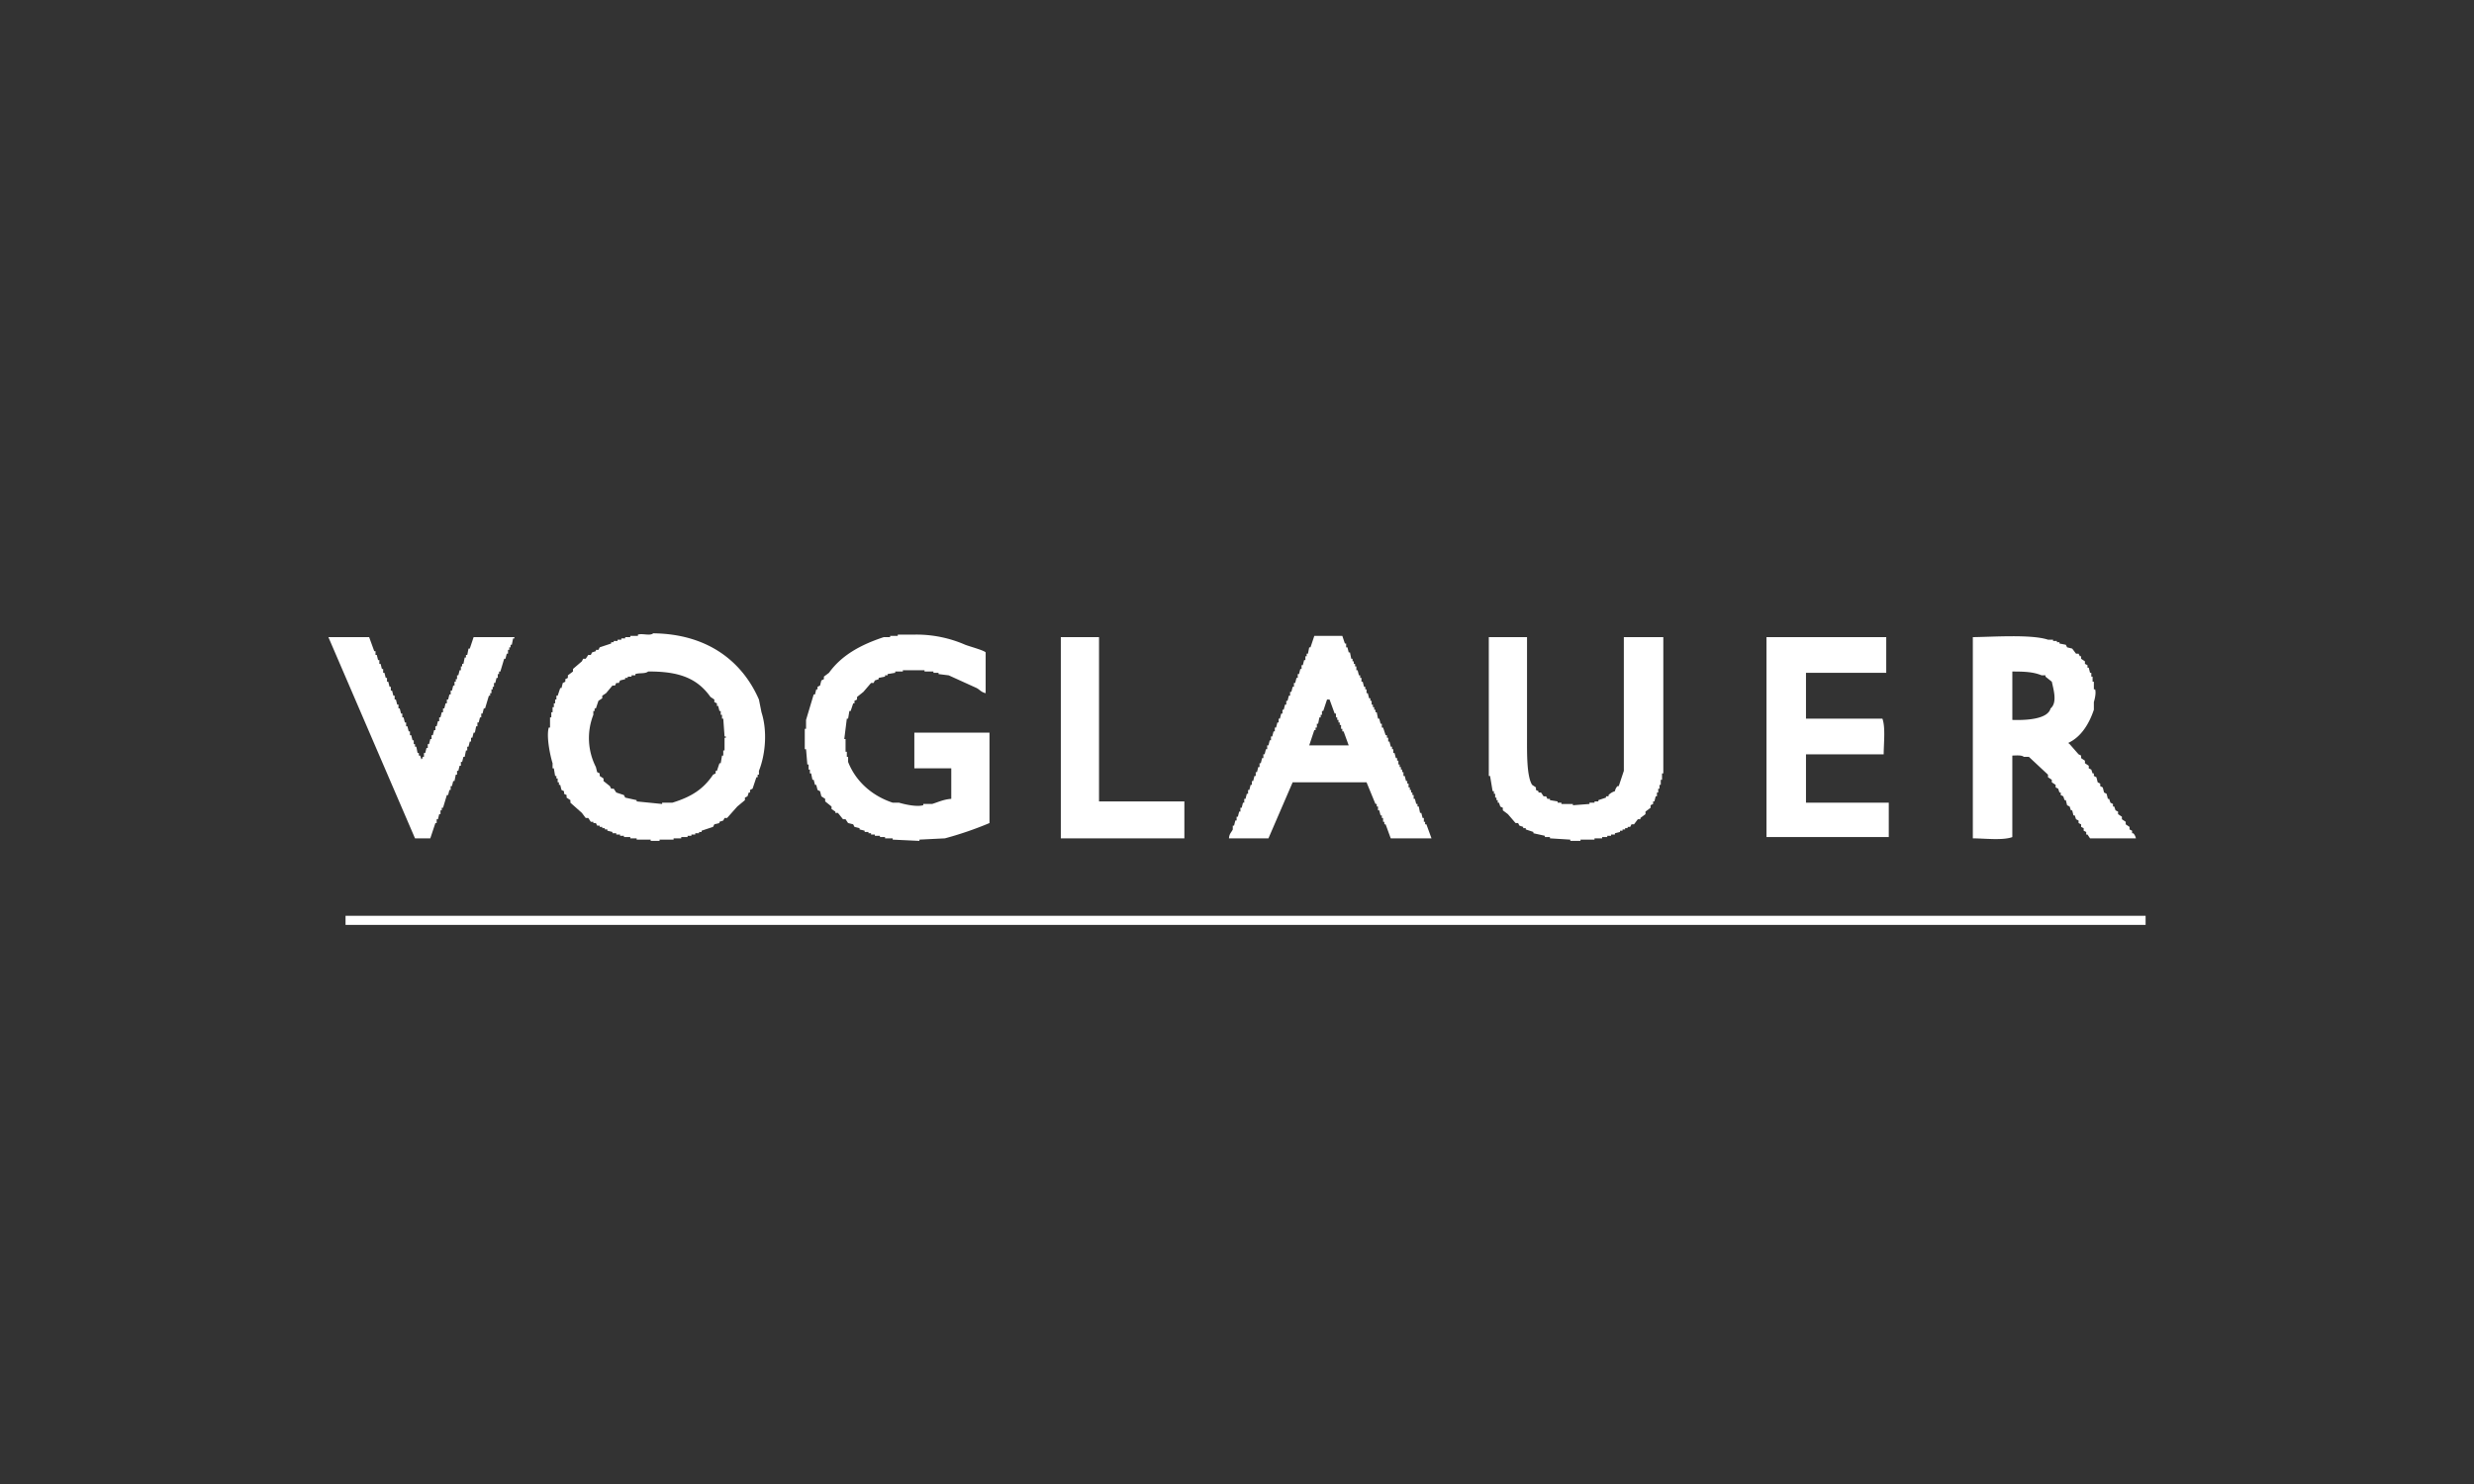 <svg xmlns="http://www.w3.org/2000/svg" xmlns:xlink="http://www.w3.org/1999/xlink" width="1000" height="600" viewBox="0 0 1000 600">
  <rect x="0" y="0" width="1000" height="600" fill="#333333" stroke="none"/>
  <defs>
    <clipPath id="clip-voglauer_neg">
      <rect width="1000" height="600"/>
    </clipPath>
  </defs>
  <g id="voglauer_neg" clip-path="url(#clip-voglauer_neg)">
    <path id="Voglauer-_Neg_" data-name="Voglauer-(Neg)" d="M403.655,26.773l-1.545,4.634H401.6v1.545h-.515v1.03h-.515l-.515,2.574h-.515V38.1h-.515v1.03h-.515l-2.059,6.178h15.961l-2.059-5.664h-.515v-1.03h-.515V37.07H408.8v-1.03h-.515v-1.03h-.515v-1.03h-.515V32.437h-.515l-2.06-5.664h-1.03ZM6.929,114.215H734.522v3.668H6.929v-3.668ZM680.654,15.446V35.011c5.835.193,14.33-.322,15.446-4.634,2.853-2.36,1.18-7.7.515-10.812l-2.574-2.059v-.515H692.5c-3.347-1.394-6.886-1.545-11.842-1.545Zm-551.422,0c-1.18,1.008-3.518.451-5.149,1.03v.515h-1.545v.515h-1.545v.515h-1.03v.515l-2.059.515-.515,1.03h-1.03l-.515,1.03h-1.03L112.241,24.2l-1.545,1.03v1.03l-1.545,1.03-1.03,3.089h-.515v1.03h-.515v1.545a25.783,25.783,0,0,0,1.03,21.11l.515,2.059,1.03.515v1.03l1.545,1.03v1.03l2.574,2.059.515,1.03h1.03l1.03,1.545,3.089,1.03.515,1.03,4.634,1.03v.515l10.3,1.03v-.515h4.119c7.594-2.338,12.464-5.363,16.476-11.327l1.03-.515v-1.03h.515l1.03-3.089h.515l.515-3.089h.515V47.368h.515V42.219h.515V41.7h-.515l-.515-7.208h-.515V32.951h-.515V31.407h-.515l-.515-2.059h-.515v-1.03L156,27.8v-1.03l-1.545-1.03c-5.277-7.423-12.443-10.4-25.228-10.3h0Zm535.461-13.9c8.71-.129,23.727-1.18,30.377,1.03h2.059v.515h1.545V3.6h1.03v.515l2.574.515.515,1.03,2.059.515L706.4,8.238h1.03l.515,1.03h.515V10.3L710,11.327v1.03l1.03.515V13.9h.515l.515,2.059h.515v1.545h.515v2.059h.515v3.089h.515c.472,1.673-.257,4.269-.515,5.149v3.089c-1.866,5.621-5.127,11.005-10.3,13.387.429.579-.064.064.515.515l3.6,4.119,1.03.515v1.03L710,51.487v1.03l1.545,1.03v1.03l1.03.515.515,1.545h.515v1.03l1.03.515.515,2.059,1.03.515v1.03l1.03.515.515,2.059,1.03.515.515,2.059h.515l.515,1.545,1.03.515v1.03h.515l.515,1.545,1.03.515v1.03l1.545,1.03v1.03l1.545,1.03v1.03l1.545,1.03v1.03l1.03.515v1.03h.515a4.344,4.344,0,0,1,1.03,2.059H712.061l-1.03-1.545h-.515v-1.03l-1.03-.515v-1.03l-1.03-.515V77.23l-1.03-.515v-1.03l-1.03-.515-.515-1.545h-.515l-.515-2.059h-.515l-.515-1.545-1.03-.515-.515-2.059h-.515l-.515-1.545-1.03-.515v-1.03H699.7l-.515-1.545-1.03-.515v-1.03l-1.545-1.03V59.21l-1.545-1.03V57.15l-7.723-7.208h-2.06c-.815-.772-3.025-.558-4.634-.515V82.379c-3.883,1.437-11.134.536-15.961.515V1.545Zm-83.408,0h48.4V15.961H597.245V34.5h30.892c1.287,3.5.536,10,.515,14.416H597.245V68.477h33.466v13.9H581.284V1.545h0Zm-112.241,0H484.49V42.219c0,5.921-.172,15.575,2.06,19.05l1.545,1.03v1.03l1.03.515v.515h1.03l1.03,1.545h1.03l.515,1.03h1.03v.515l3.089.515v.515h1.545v.515h4.634v.515l6.693-.515v-.515h2.059v-.515h1.545v-.515l3.089-1.03V65.9h1.03v-.515a5.916,5.916,0,0,1,2.574-1.545,4.069,4.069,0,0,1,1.03-2.059h.515l2.059-6.178V1.545H539.58V56.635h-.515V59.21h-.515v2.059h-.515v1.545h-.515v1.545h-.515V65.9h-.515l-.515,2.059h-.515v1.03l-1.03.515v1.03l-2.06,1.545v1.03l-2.059,1.545v.515h-1.03l-1.545,2.059h-1.03l-.515,1.03h-1.03v.515h-1.03v.515H523.1V79.8h-1.03v.515l-2.06.515v.515h-1.545v.515h-1.545v.515h-2.059v.515h-3.089v.515h-5.664v.515h-4.119v-.515l-8.238-.515v-.515H491.7v-.515l-4.634-1.03v-.515l-3.089-1.03v-.515h-1.03V78.26l-1.545-.515-.515-1.03h-1.03l-3.089-3.6-2.059-1.545v-1.03l-1.03-.515-.515-1.545h-.515v-1.03h-.515v-1.03h-.515V64.873H471.1v-1.03h-.515l-1.03-6.178h-.515V1.545h0Zm-173,0h15.446V67.962h34.5V82.894H296.048V1.545Zm-279.573,0,2.059,5.664h.515V8.753h.515l.515,2.059h.515v1.545h.515l.515,2.059h.515v1.545h.515l.515,2.059h.515v1.545H24.2l.515,2.059h.515v1.545h.515l.515,2.059h.515v1.545h.515l.515,2.059h.515v1.545h.515l.515,2.059h.515v1.545h.515l.515,2.059h.515v1.545h.515l.515,2.059h.515v1.545h.515l.515,2.059H34.5v1.545h.515v1.03h.515l.515,2.574h.515v1.03h.515l.515,1.545c.579-.579.215,0,.515-1.03h.515V48.4h.515l.515-2.059h.515V44.793h.515l.515-2.059H41.7V41.189h.515l.515-2.059h.515V37.585h.515l.515-2.059h.515V33.981h.515l.515-2.059h.515V30.377h.515l.515-2.059h.515V26.773H48.4l.515-2.059h.515V23.169h.515l.515-2.059h.515V19.565h.515v-1.03H52V16.991h.515l.515-2.059h.515V13.387h.515v-1.03h.515l.515-2.574h.515V8.753h.515l.515-2.574h.515l1.545-4.634H75.17v.515h-.515l-.515,2.574h-.515v1.03h-.515v1.03H72.6V8.238h-.515L71.566,10.3h-.515l-1.545,5.149h-.515v1.03h-.515V18.02h-.515l-.515,2.059h-.515v1.545h-.515v1.03H65.9V24.2h-.515v1.03h-.515l-1.545,5.149h-.515L62.3,32.437h-.515v1.545h-.515l-.515,2.059h-.515v1.545h-.515L59.21,40.16h-.515l-.515,2.059h-.515v1.545H57.15l-.515,2.059H56.12v1.545h-.515l-.515,2.574h-.515L54.061,52h-.515v1.545h-.515l-.515,2.059H52V57.15h-.515l-.515,2.574h-.515l-.515,2.059h-.515v1.545h-.515L48.4,65.388h-.515l-1.545,5.149h-.515v1.03h-.515v1.545h-.515l-.515,2.059h-.515v1.545h-.515l-2.059,6.178H35.011L0,1.545ZM398.507,1.03h11.327l1.03,3.089h.515V5.664h.515l.515,2.059h.515l.515,2.574h.515v1.03h.515v1.03h.515v1.03h.515v1.545h.515l.515,2.059h.515v1.03h.515v1.545h.515l.515,2.059h.515v1.03h.515V24.2h.515l.515,2.059h.515v1.03h.515v1.545h.515v1.03h.515v1.03h.515v1.03h.515l.515,2.574h.515l.515,2.059h.515V38.1h.515l1.03,3.089h.515v1.03h.515v1.545h.515l.515,2.059h.515v1.03h.515V48.4h.515l.515,2.059h.515v1.03h.515v1.545H433v1.03h.515v1.03h.515v1.03h.515v1.545h.515l.515,2.059h.515v1.03h.515V62.3h.515v1.03h.515v1.03h.515v1.03h.515v1.545h.515l.515,2.059h.515v1.03h.515l.515,2.574h.515l.515,2.059h.515V76.2h.515v1.03h.515l2.06,5.664H429.4l-2.06-5.664h-.515V76.2h-.515V74.656H425.8v-1.03h-.515l-.515-2.059h-.515V70.022h-.515v-1.03h-.515l-3.6-8.753H389.755l-9.782,22.654H364.011c.15-1.974.987-2.36,1.545-3.6V77.745h.515l.515-2.059h.515V74.141h.515l.515-2.059h.515V70.537h.515l.515-2.059h.515V66.933h.515l.515-2.059h.515V63.329h.515l.515-2.059h.515V59.725h.515l.515-2.059h.515V56.12h.515l.515-2.059h.515V52.516h.515l.515-2.059h.515V48.912h.515l.515-2.059h.515V45.308h.515l.515-2.059H381V41.7h.515l.515-2.059h.515V38.1h.515l.515-2.059h.515V34.5h.515l.515-2.059h.515V30.892h.515l.515-2.059h.515V27.288h.515l.515-2.059h.515V23.684h.515l.515-2.059h.515V20.08h.515l.515-2.059h.515V16.476h.515l.515-2.059h.515V12.872h.515l.515-2.059h.515V9.268h.515V8.238h.515l.515-2.574h.515l1.545-4.634h0ZM265.671,24.2c-1.823-.408-2.317-1.352-3.6-2.059L250.74,16.991l-4.119-.515v-.515h-2.059v-.515h-3.6v-.515H232.2v.515h-3.089v.515l-3.089.515v.515H225v.515l-2.574.515v.515l-1.545.515-.515,1.03h-1.03l-3.089,3.6-2.574,2.059v1.03l-1.03.515v1.03h-.515l-1.03,3.089h-.515l-.515,3.089h-.515l-1.03,8.238h.515v5.149h.515v2.059h.515V52c3.132,7.938,9.7,13.708,18.02,16.476h2.574c1.845.558,6.972,1.823,9.782,1.03v-.515h3.6c2.381-.729,4.741-1.888,7.723-2.059V54.576H236.839V40.16h30.377V76.715a139.749,139.749,0,0,1-18.02,6.178l-10.3.515v.515l-10.812-.515v-.515H225v-.515h-2.059v-.515h-2.059v-.515h-1.545v-.515H218.3v-.515h-1.545V79.8l-2.059-.515v-.515l-2.059-.515-.515-1.03-2.059-.515-1.03-1.545h-1.03L205.947,72.6h-1.03v-.515l-1.545-1.03v-1.03L200.8,67.962v-1.03l-1.545-1.03-.515-2.059-1.03-.515-.515-2.059h-.515l-.515-2.059h-.515l-.515-2.574h-.515V55.091H194.1V53.031h-.515l-.515-6.178h-.515V38.615h.515v-3.6l3.089-10.3h.515l.515-2.059h.515v-1.03l1.03-.515.515-2.059,1.03-.515v-1.03l2.059-1.545c5.149-7.165,12.915-11.37,22.139-14.416h2.574V1.03h3.089V.515h7.208a49.329,49.329,0,0,1,20.08,4.119c1.416.579,7.787,2.3,8.238,3.089V24.2h0ZM131.291,0c21.946.236,36,11.306,42.734,26.773l1.03,5.149c2.446,7.573,1.609,17.055-1.03,23.684V57.15h-.515v1.03H173l-1.545,4.634-1.03.515v1.03h-.515l-.515,1.545-1.03.515v1.03l-3.089,2.574-4.119,4.634h-1.03l-.515,1.03-1.545.515v.515L156,77.23l-.515,1.03L150.856,79.8v.515h-1.03v.515h-1.545v.515h-1.545v.515h-1.545v.515h-2.574v.515h-3.089v.515h-5.664v.515h-3.6v-.515H124.6v-.515h-2.574v-.515h-2.574v-.515H117.9v-.515H116.36v-.515h-1.545v-.515l-2.059-.515v-.515h-1.03v-.515H110.7V78.26h-1.03v-.515h-1.03l-.515-1.03h-1.03V76.2h-1.03l-1.03-1.545H104L102.458,72.6l-4.634-4.119v-1.03l-1.545-1.03v-1.03l-1.03-.515v-1.03l-1.03-.515-.515-2.059h-.515v-1.03h-.515V58.695h-.515v-1.03h-.515l-.515-3.089h-.515V52.516C89.823,50.114,87.978,42,89.072,38.1h.515V33.981H90.1V31.922h.515V29.862h.515V28.318h.515V26.773h.515V25.228h.515l1.03-3.089h.515l.515-2.059,1.03-.515v-1.03l1.03-.515v-1.03l2.059-1.545v-1.03l3.6-3.089.515-1.03H104l1.03-1.545h1.03l.515-1.03,1.545-.515V6.693h1.03l.515-1.03L114.3,4.119V3.6h1.03V3.089h1.545V2.574h1.545V2.059h1.545V1.545h2.059V1.03h3.089V.515c2.038-.579,4.827.644,6.178-.515Z" transform="translate(132.739 256.059)" fill="#fff" fill-rule="evenodd"/>
  </g>
</svg>
